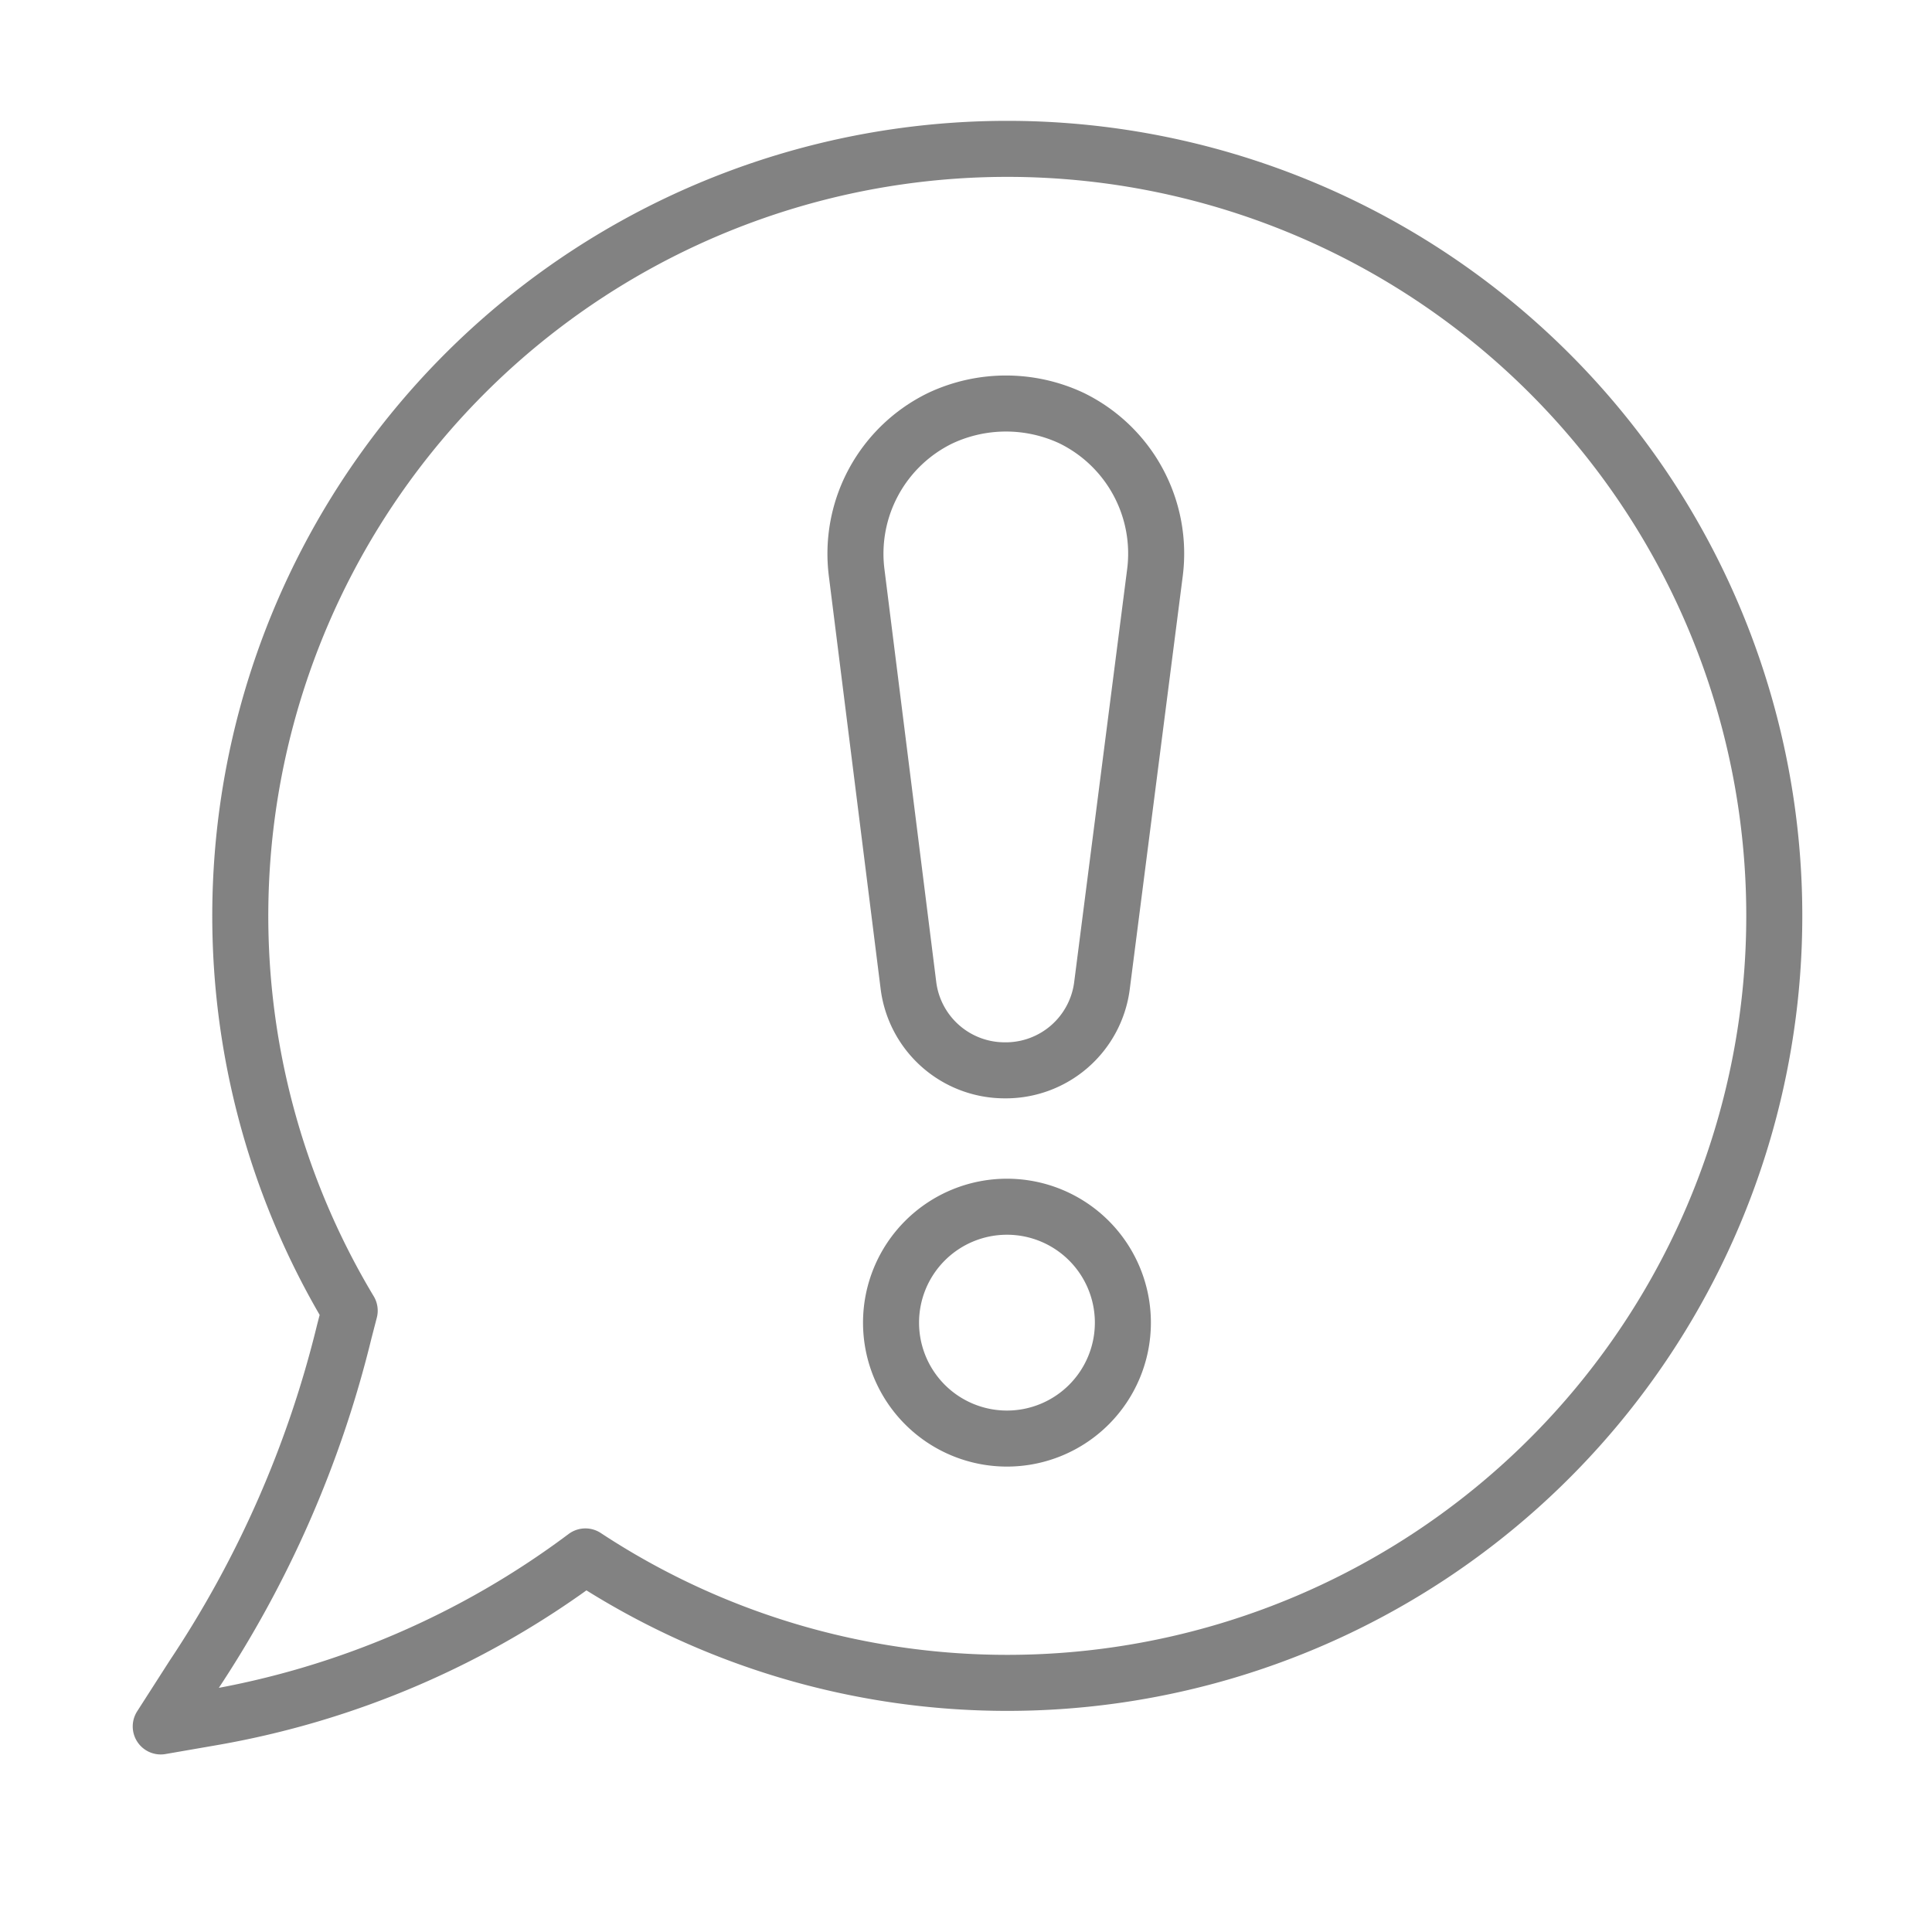 <?xml version="1.0" encoding="UTF-8"?> <svg xmlns="http://www.w3.org/2000/svg" id="Layer_1" data-name="Layer 1" viewBox="0 0 50 50"> <defs> <style>.cls-1,.cls-2{fill:none;stroke:#828282;stroke-width:1.45px;}.cls-1{stroke-miterlimit:10;}.cls-2{stroke-linecap:round;stroke-linejoin:round;}</style> </defs> <title>icons</title> <path class="cls-1" d="M26,27.7h0a2.51,2.51,0,0,1-2.49-2.2L22.17,14.82a3.9,3.9,0,0,1,2.17-4h0a4,4,0,0,1,3.39,0h0a3.9,3.9,0,0,1,2.16,4L28.52,25.5A2.51,2.51,0,0,1,26,27.7Z"></path> <path class="cls-1" d="M29.06,34.23a3,3,0,1,1-3-3A3,3,0,0,1,29.06,34.23Z"></path> <path class="cls-2" d="M4.16,44.68l1.27-.22a22.54,22.54,0,0,0,9.72-4.18h0a19.85,19.85,0,1,0-6.1-6.36l-.14.54A28,28,0,0,1,5,43.37Z"></path> </svg> 